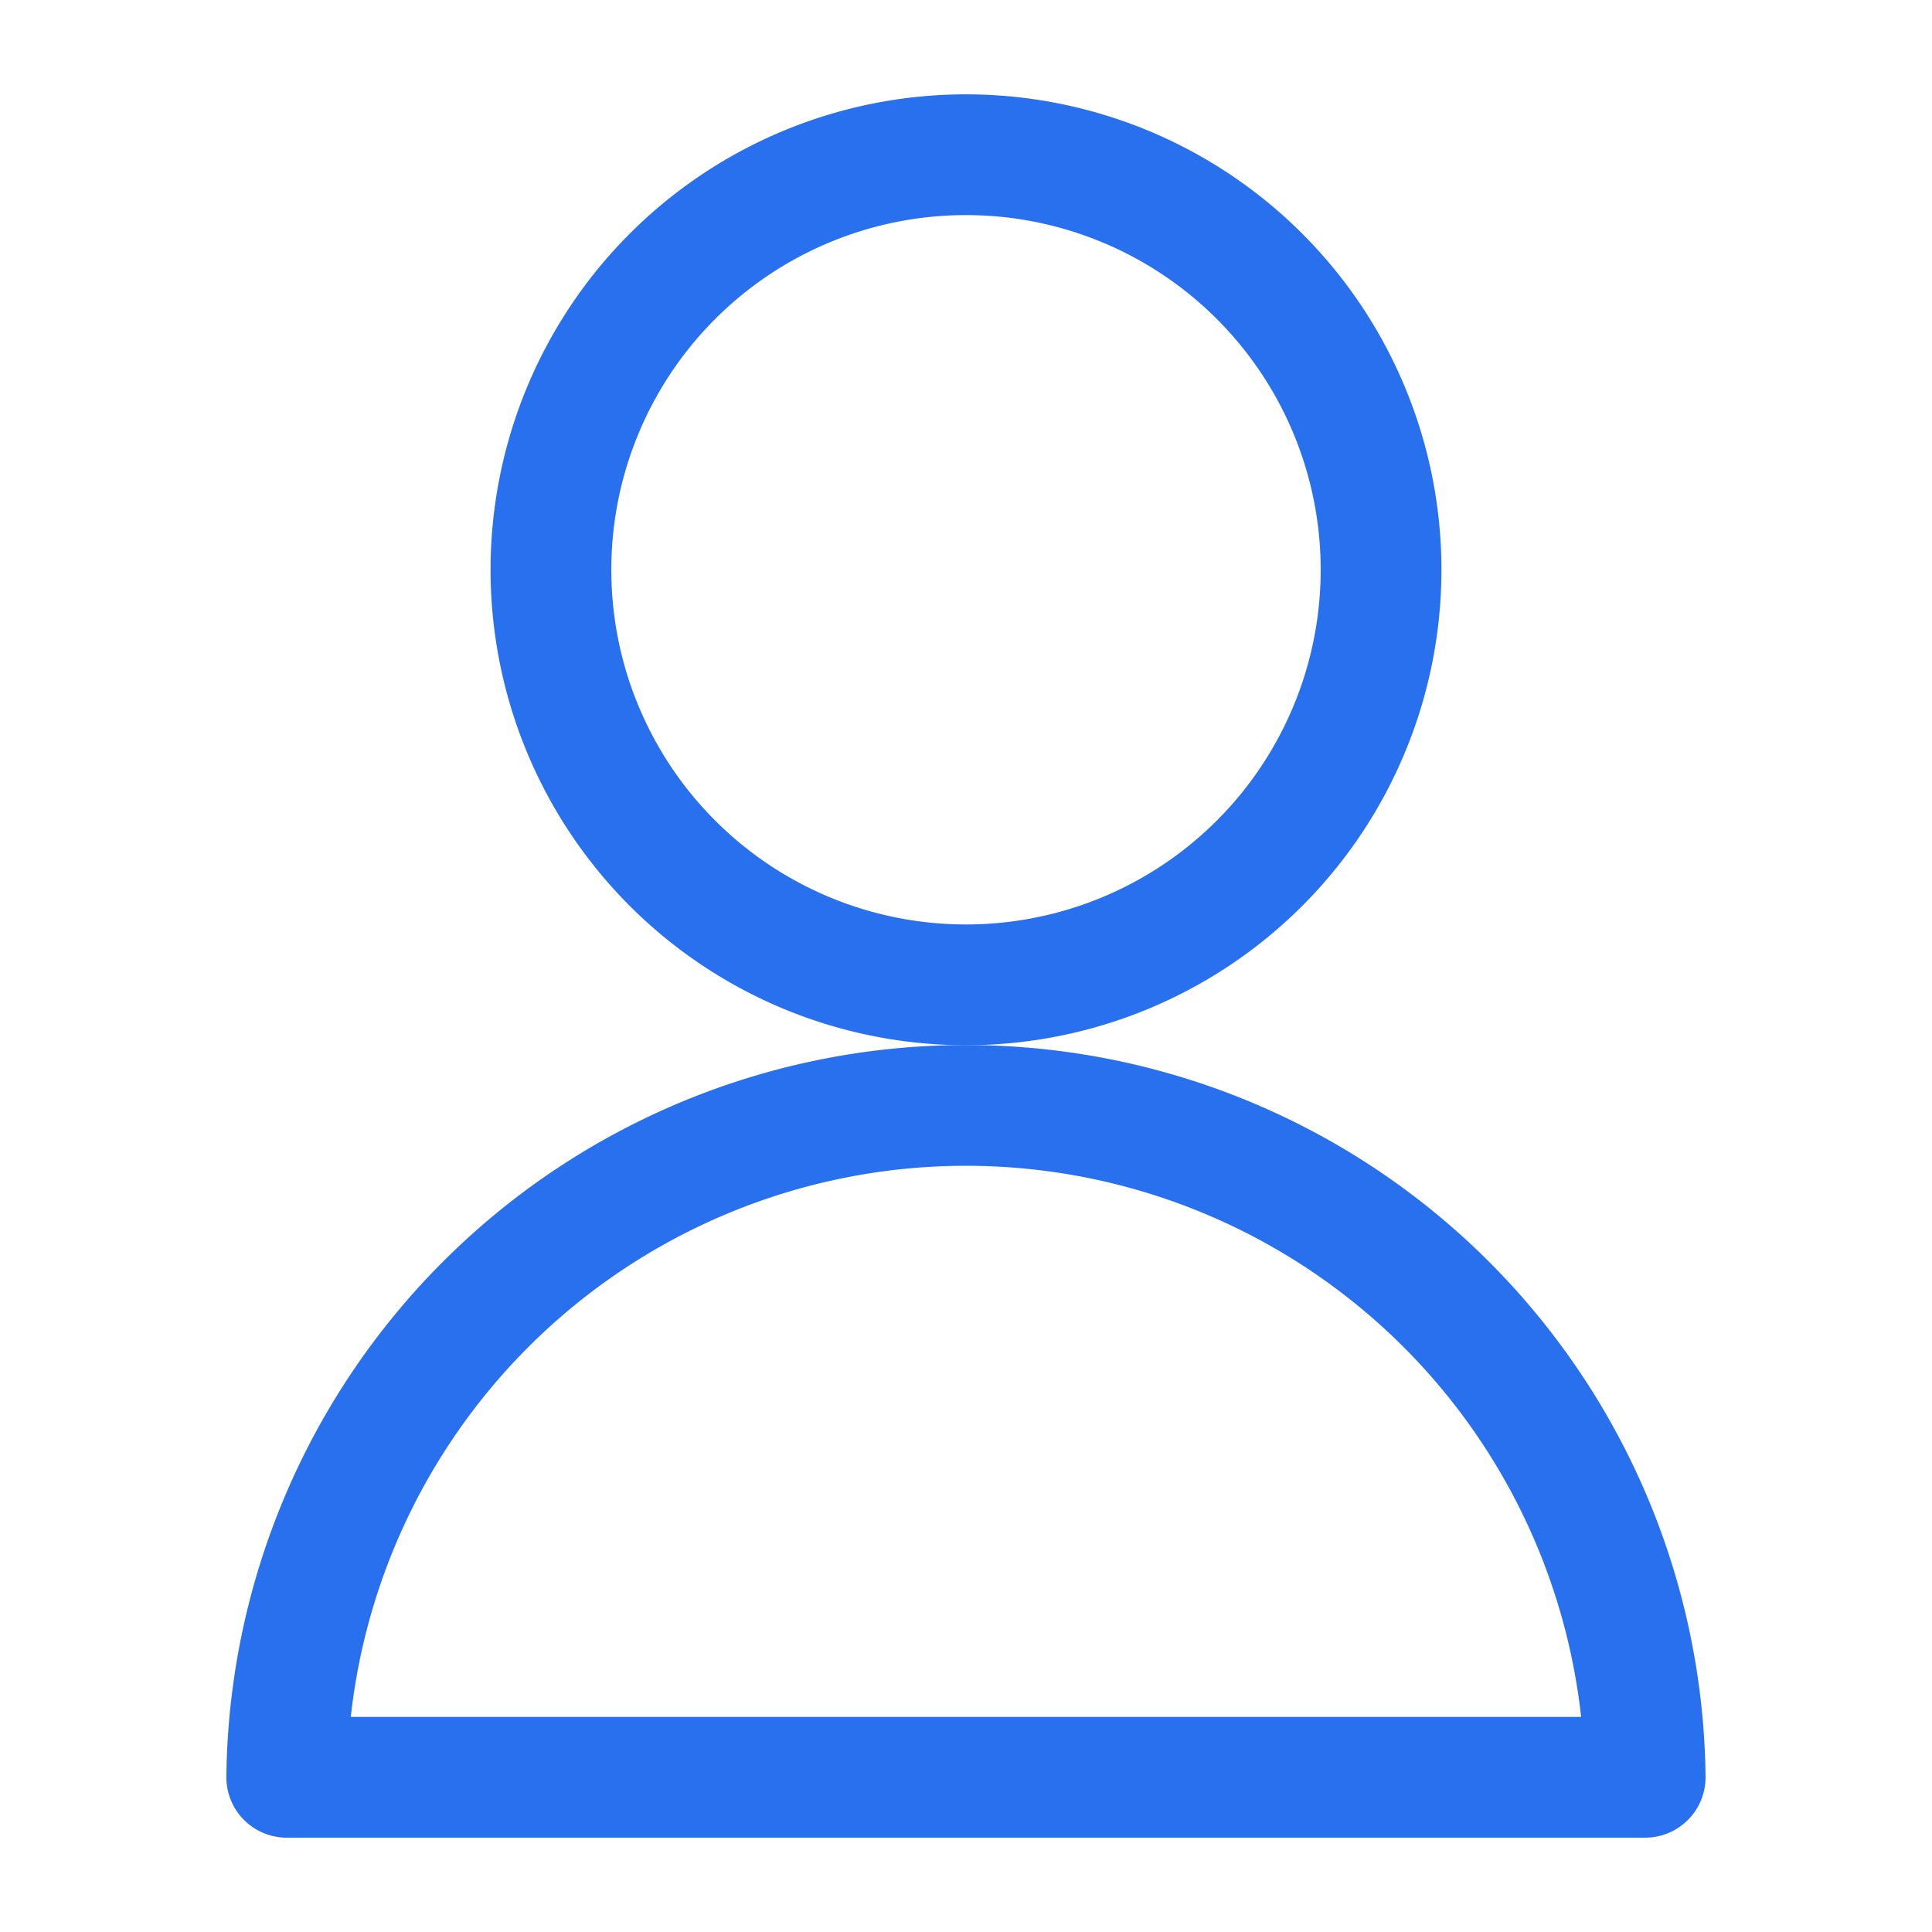 <svg id="Single-Neutral--Streamline-Streamline--3.0.svg" xmlns="http://www.w3.org/2000/svg" viewBox="-0.75 -0.75 24 24"><desc>Single Neutral Streamline Icon: https://streamlinehq.com</desc><defs></defs><title>single-neutral</title><path d="M6.094 6.328a5.156 5.156 0 1 0 10.312 0 5.156 5.156 0 1 0 -10.312 0" fill="none" stroke="#2870ed" stroke-linecap="round" stroke-linejoin="round" stroke-width="1.5"></path><path d="M2.812 21.328a8.438 8.438 0 0 1 16.875 0Z" fill="none" stroke="#2870ed" stroke-linecap="round" stroke-linejoin="round" stroke-width="1.5"></path></svg>